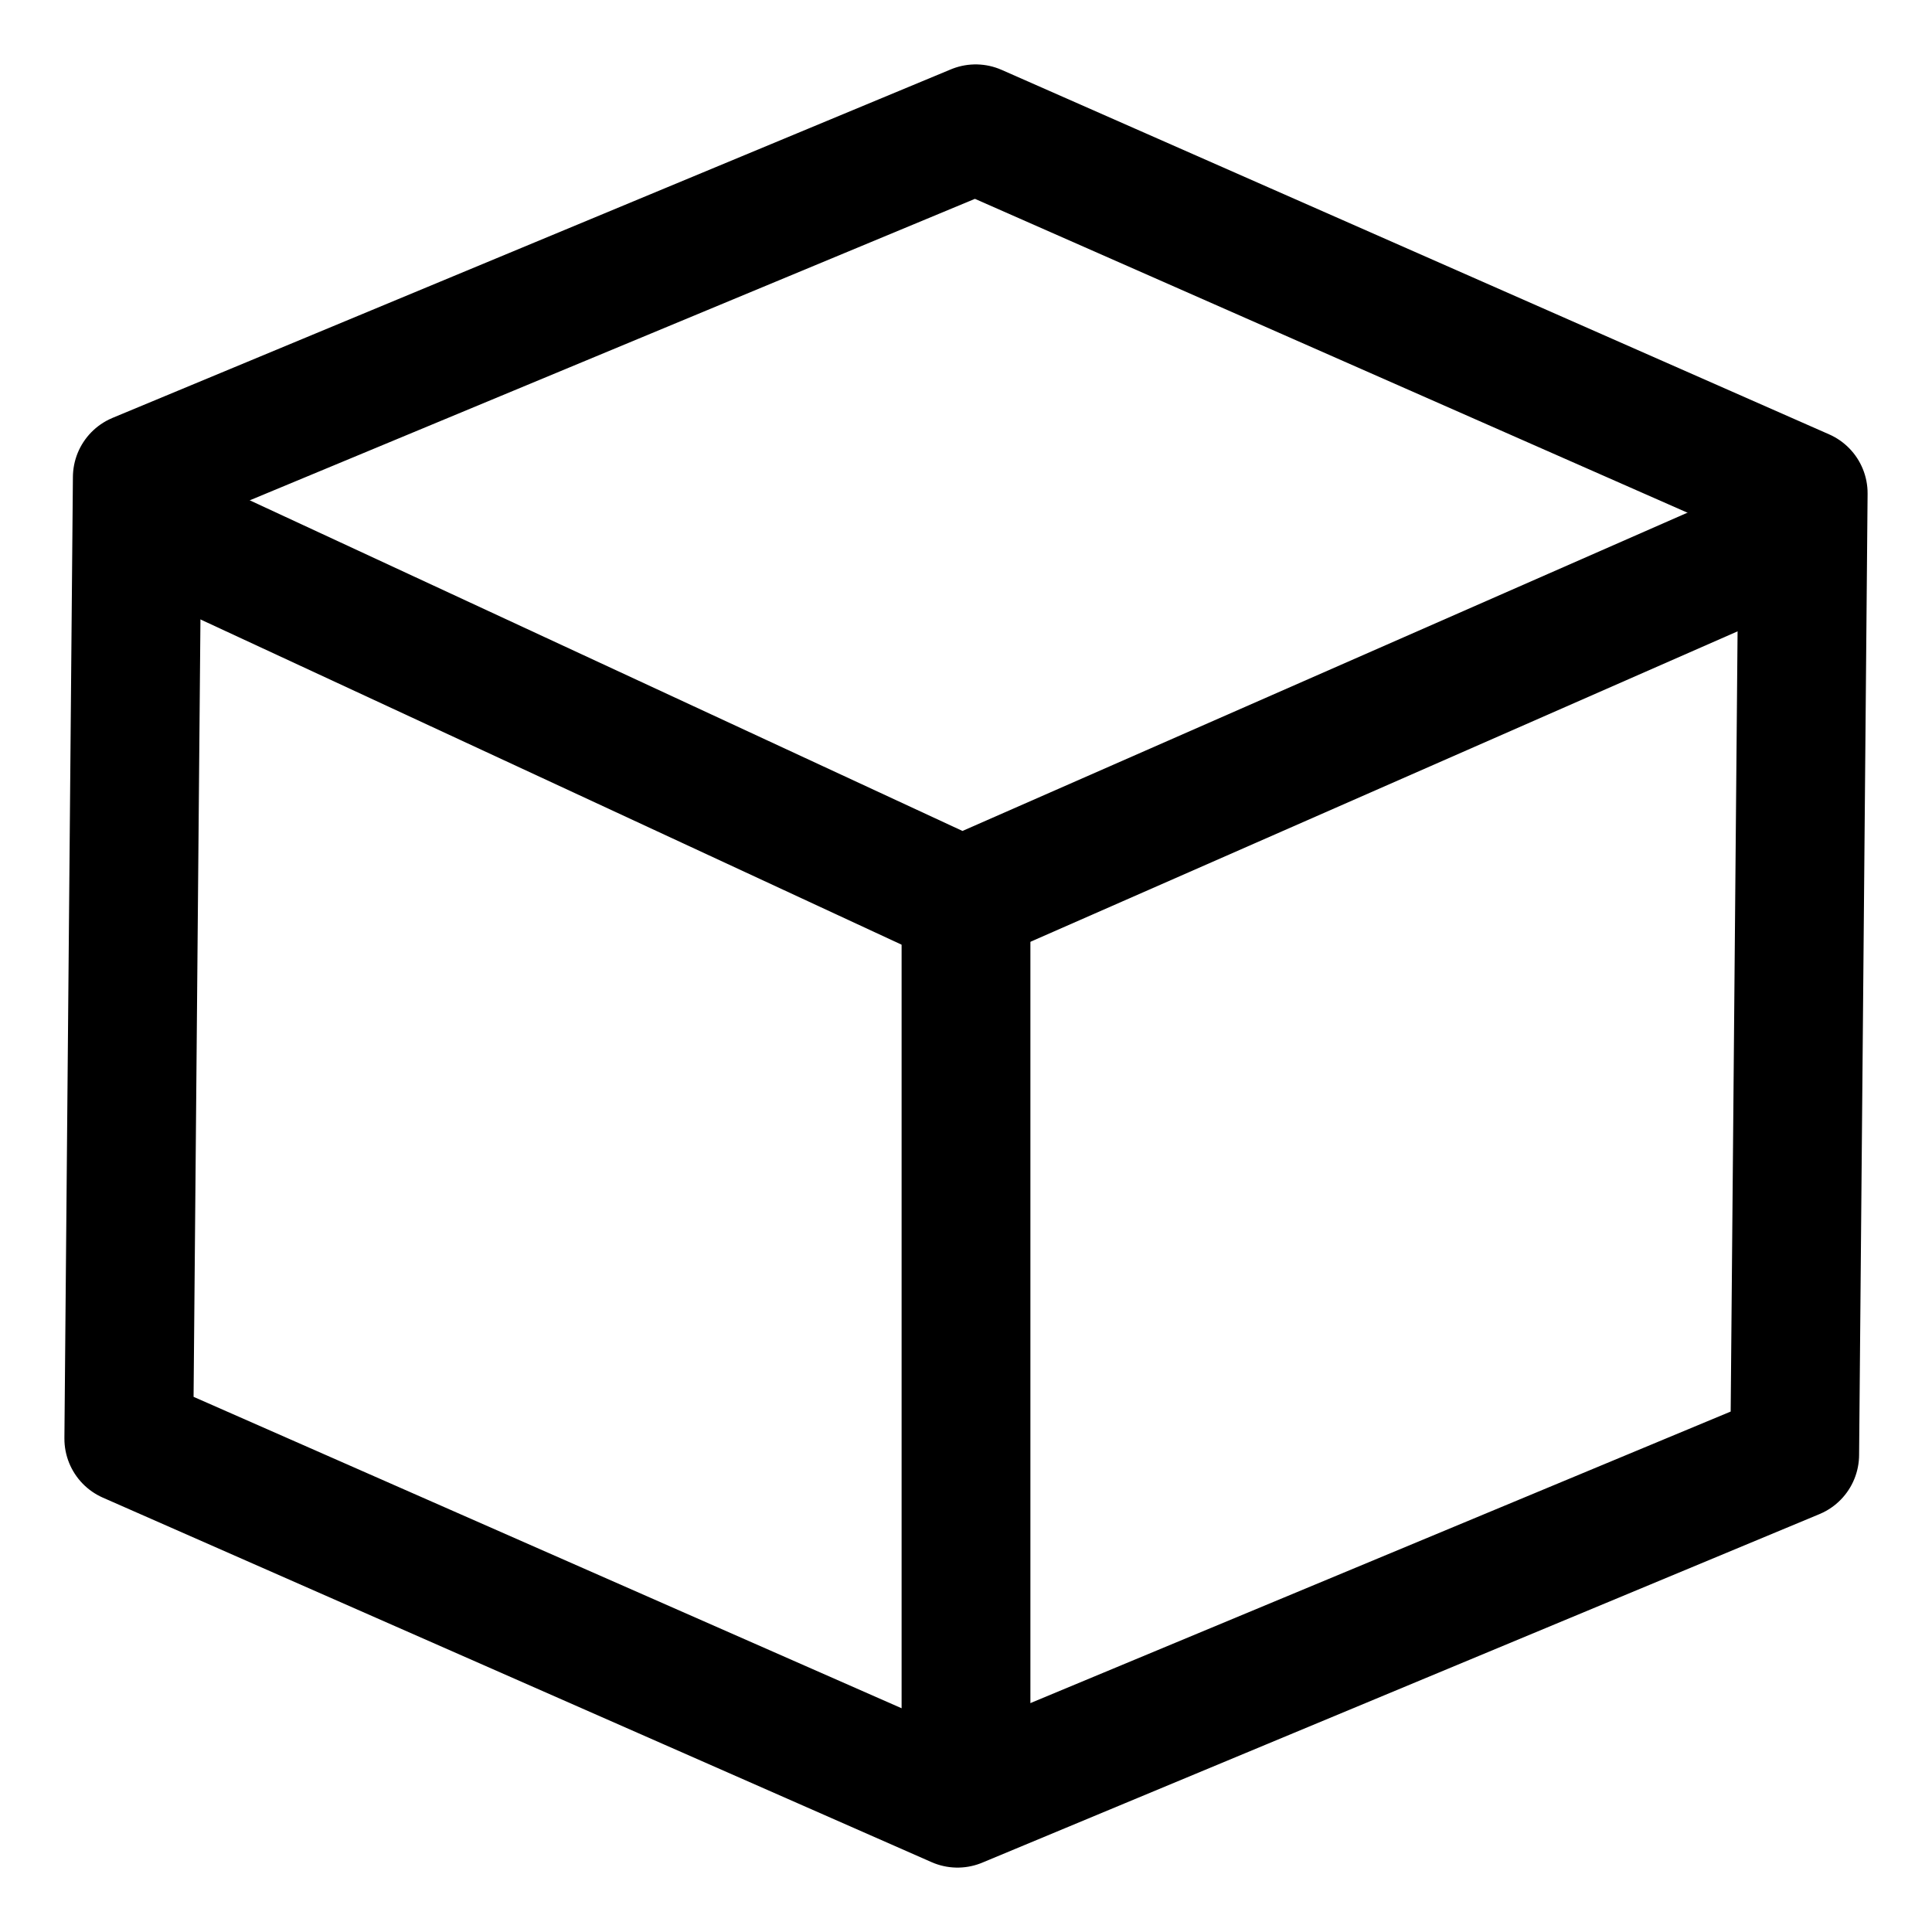 <?xml version="1.0" encoding="UTF-8"?>
<svg width="15px" height="15px" viewBox="0 0 15 15" version="1.1" xmlns="http://www.w3.org/2000/svg" xmlns:xlink="http://www.w3.org/1999/xlink">
    <title>3D@1,5x</title>
    <g id="Hind-rabii---V2" stroke="none" stroke-width="1" fill="none" fill-rule="evenodd" stroke-linejoin="round">
        <g id="download-page" transform="translate(-764, -3189)" stroke="#000000">
            <g id="Ressources-section" transform="translate(226, 2705)">
                <g id="3D" transform="translate(539, 485)">
                    <polygon id="Path" points="12.934 10.294 6.434 13 0 10.17 0.066 2.706 6.575 0 13 2.83"></polygon>
                    <polyline id="Path" points="13 3.132 6.467 6 0 3"></polyline>
                    <line x1="6.5" y1="6" x2="6.5" y2="13" id="Path"></line>
                </g>
            </g>
        </g>
    </g>
</svg>